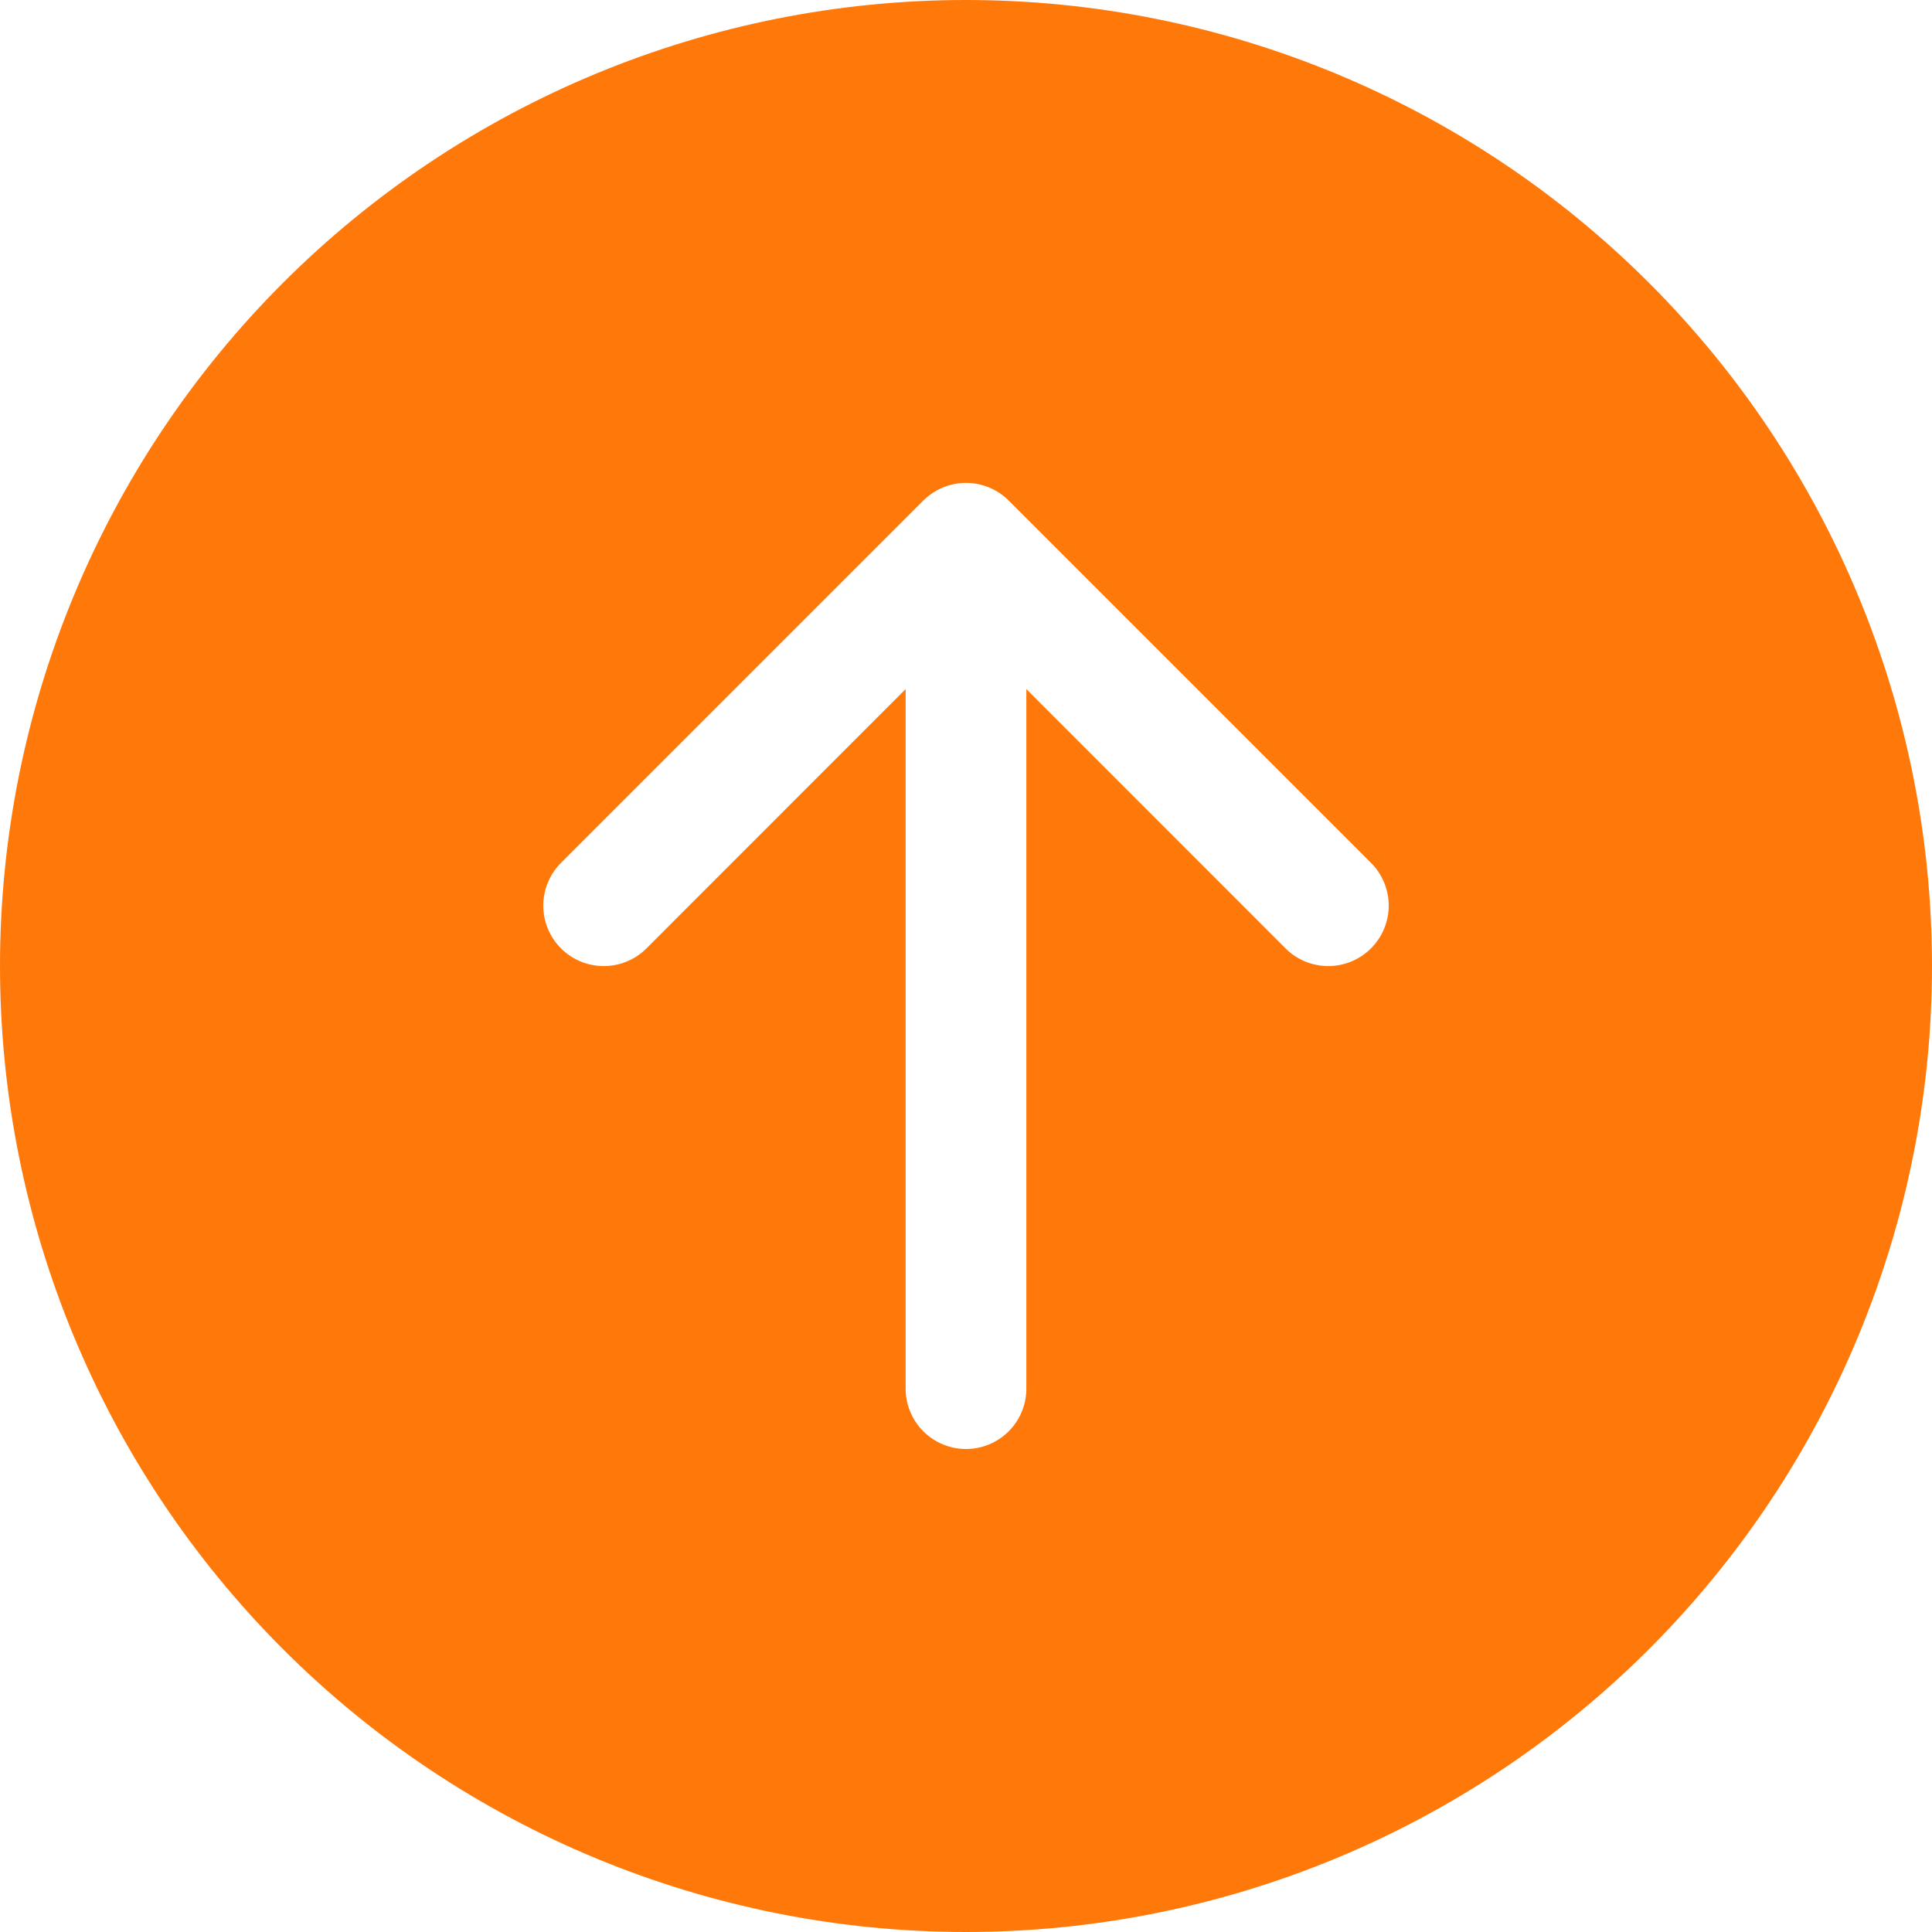 <svg width="50" height="50" viewBox="0 0 50 50" fill="none" xmlns="http://www.w3.org/2000/svg">
<path d="M-2.18557e-06 25C-2.76522e-06 18.37 2.634 12.011 7.322 7.322C12.011 2.634 18.37 2.76522e-06 25 2.18557e-06C31.63 1.60592e-06 37.989 2.634 42.678 7.322C47.366 12.011 50 18.37 50 25C50 31.63 47.366 37.989 42.678 42.678C37.989 47.366 31.63 50 25 50C18.37 50 12.011 47.366 7.322 42.678C2.634 37.989 -1.60592e-06 31.63 -2.18557e-06 25ZM23.438 35.938C23.438 36.352 23.602 36.749 23.895 37.042C24.188 37.335 24.586 37.5 25 37.5C25.414 37.5 25.812 37.335 26.105 37.042C26.398 36.749 26.562 36.352 26.562 35.938L26.562 17.834L33.269 24.544C33.562 24.837 33.96 25.002 34.375 25.002C34.79 25.002 35.188 24.837 35.481 24.544C35.775 24.25 35.94 23.852 35.94 23.438C35.94 23.023 35.775 22.625 35.481 22.331L26.106 12.956C25.961 12.811 25.789 12.695 25.599 12.617C25.409 12.538 25.206 12.497 25 12.497C24.794 12.497 24.591 12.538 24.401 12.617C24.211 12.695 24.039 12.811 23.894 12.956L14.519 22.331C14.225 22.625 14.06 23.023 14.06 23.438C14.06 23.852 14.225 24.25 14.519 24.544C14.812 24.837 15.21 25.002 15.625 25.002C16.04 25.002 16.438 24.837 16.731 24.544L23.438 17.834L23.438 35.938Z" fill="#FF790A"/>
</svg>
